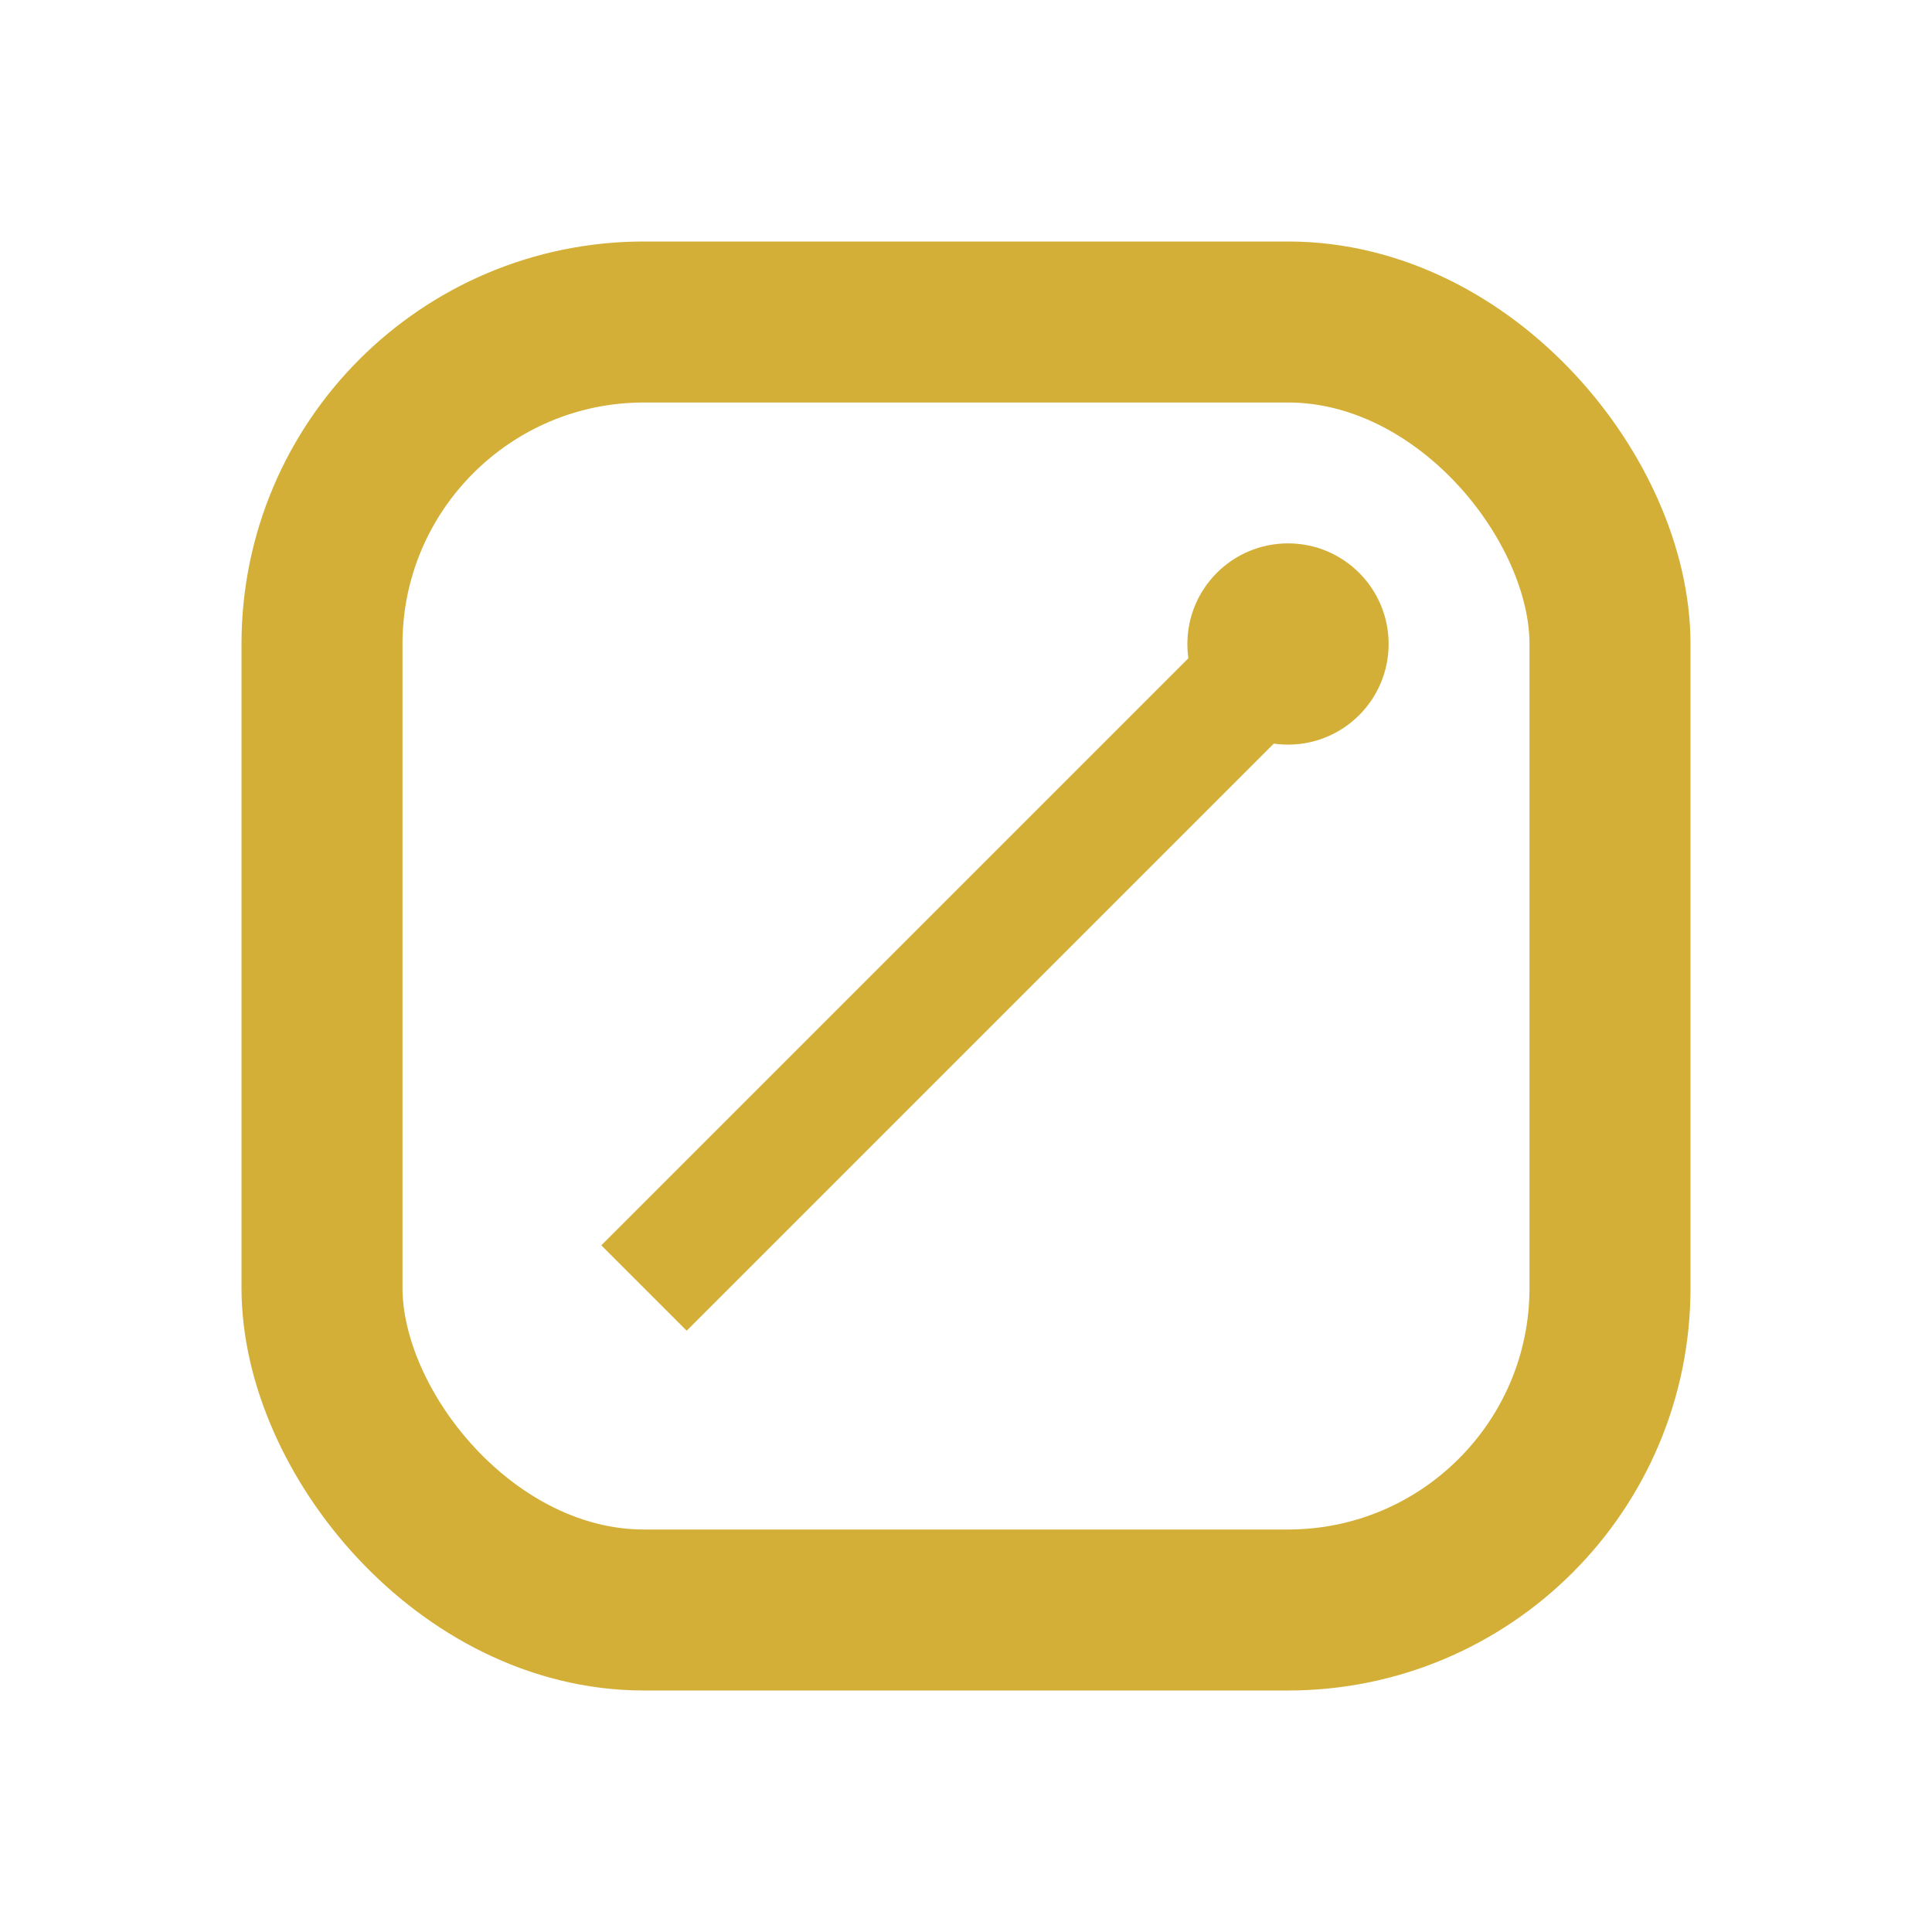 <svg width="48" height="48" viewBox="0 0 48 48" fill="none" xmlns="http://www.w3.org/2000/svg">
  <rect x="8" y="8" width="32" height="32" rx="8" stroke="#D4AF37" stroke-width="4" fill="none"/>
  <path d="M16 32L32 16" stroke="#D4AF37" stroke-width="3"/>
  <circle cx="32" cy="16" r="2.5" fill="#D4AF37"/>
</svg>
